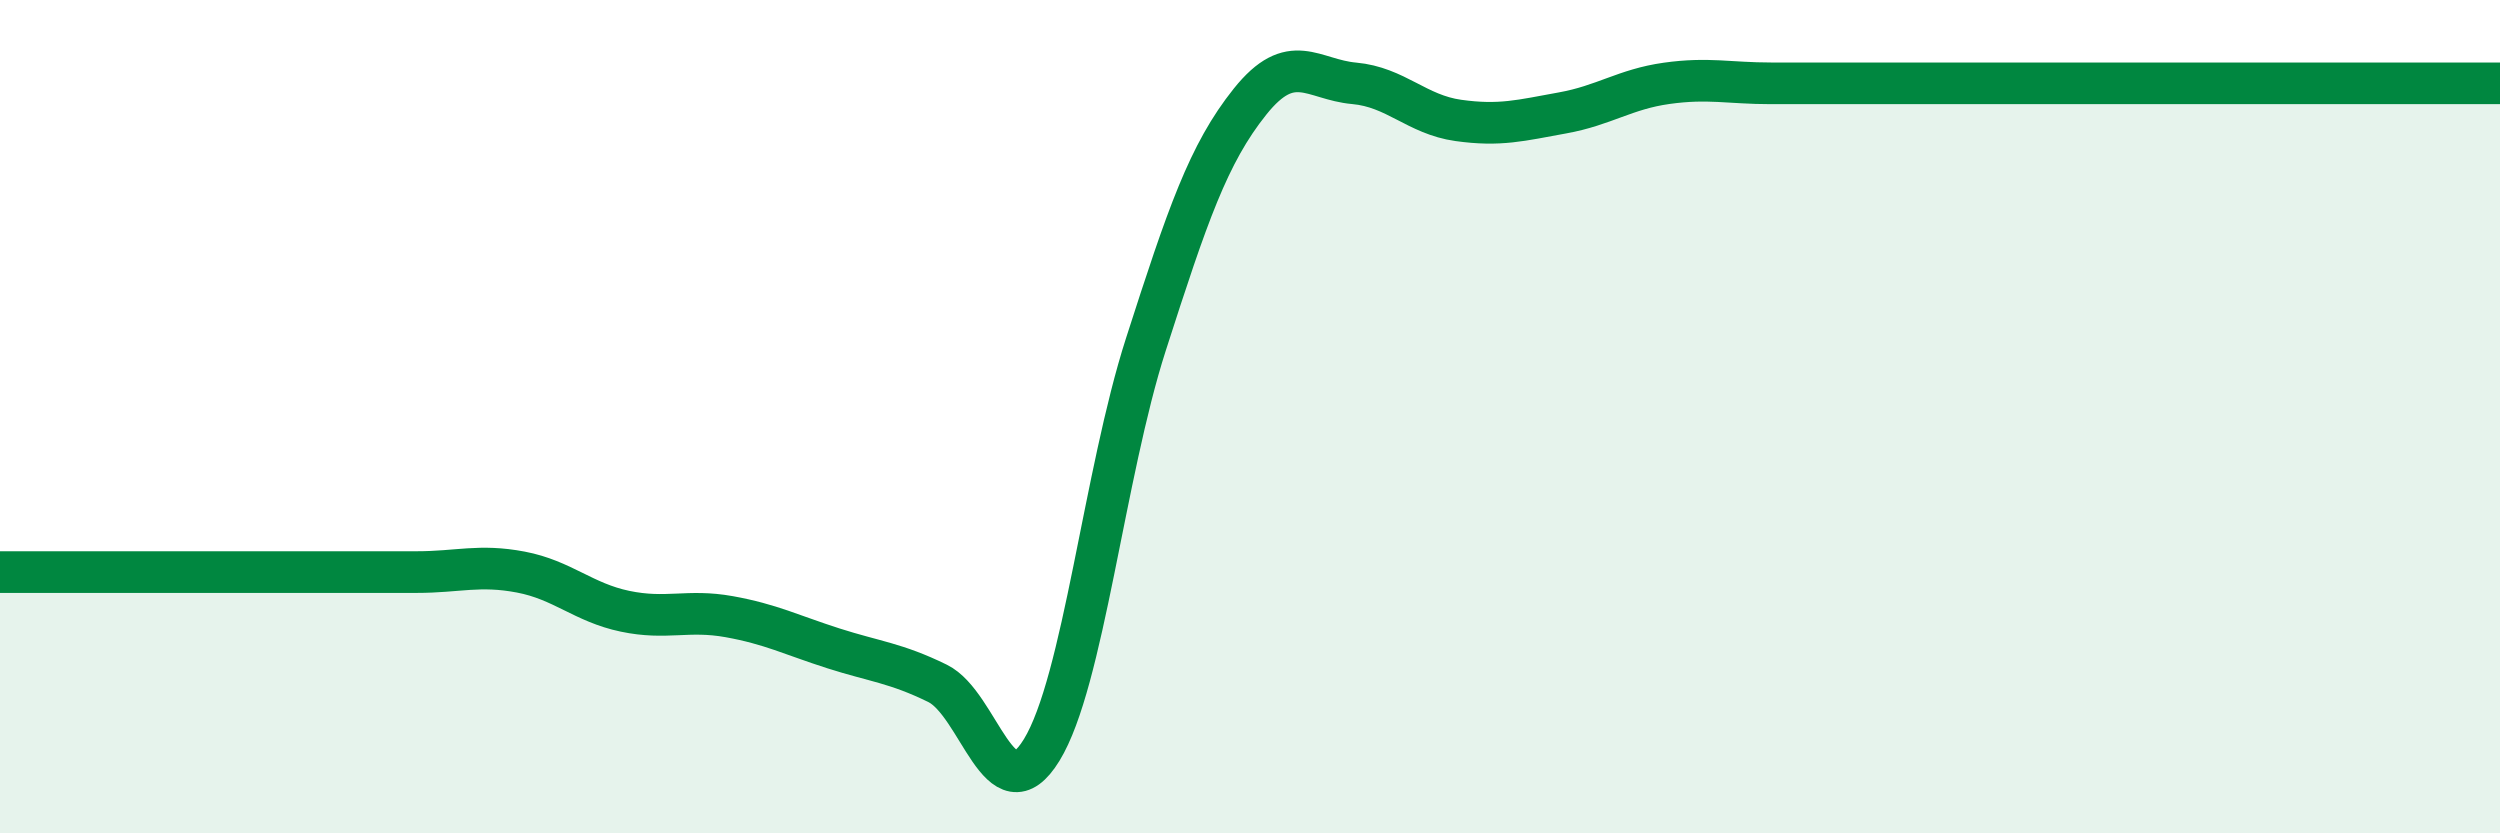 
    <svg width="60" height="20" viewBox="0 0 60 20" xmlns="http://www.w3.org/2000/svg">
      <path
        d="M 0,13.73 C 0.5,13.73 1.5,13.73 2.5,13.73 C 3.5,13.73 4,13.73 5,13.73 C 6,13.73 6.5,13.73 7.5,13.73 C 8.5,13.73 9,13.73 10,13.73 C 11,13.73 11.5,13.54 12.5,13.73 C 13.5,13.92 14,14.46 15,14.67 C 16,14.88 16.5,14.62 17.5,14.8 C 18.5,14.98 19,15.24 20,15.56 C 21,15.88 21.5,15.91 22.5,16.4 C 23.5,16.89 24,19.63 25,18 C 26,16.37 26.5,11.38 27.5,8.27 C 28.5,5.16 29,3.69 30,2.44 C 31,1.19 31.5,1.91 32.5,2 C 33.5,2.09 34,2.75 35,2.89 C 36,3.03 36.5,2.89 37.5,2.71 C 38.5,2.53 39,2.14 40,2 C 41,1.86 41.5,2 42.5,2 C 43.5,2 44,2 45,2 C 46,2 46.5,2 47.5,2 C 48.5,2 49,2 50,2 C 51,2 51.5,2 52.5,2 C 53.5,2 54,2 55,2 C 56,2 56.5,2 57.5,2 C 58.5,2 59.5,2 60,2L60 20L0 20Z"
        fill="#008740"
        opacity="0.1"
        stroke-linecap="round"
        stroke-linejoin="round"
      />
      <path
        d="M 0,13.73 C 0.5,13.73 1.5,13.73 2.5,13.73 C 3.5,13.73 4,13.73 5,13.73 C 6,13.73 6.5,13.73 7.5,13.73 C 8.5,13.73 9,13.73 10,13.73 C 11,13.73 11.5,13.54 12.5,13.73 C 13.5,13.92 14,14.46 15,14.67 C 16,14.88 16.5,14.62 17.5,14.8 C 18.5,14.98 19,15.24 20,15.56 C 21,15.88 21.5,15.91 22.5,16.4 C 23.5,16.89 24,19.63 25,18 C 26,16.37 26.5,11.38 27.5,8.27 C 28.5,5.16 29,3.69 30,2.44 C 31,1.19 31.5,1.91 32.5,2 C 33.5,2.09 34,2.75 35,2.89 C 36,3.03 36.5,2.89 37.5,2.71 C 38.5,2.53 39,2.14 40,2 C 41,1.86 41.5,2 42.5,2 C 43.5,2 44,2 45,2 C 46,2 46.5,2 47.5,2 C 48.5,2 49,2 50,2 C 51,2 51.5,2 52.5,2 C 53.5,2 54,2 55,2 C 56,2 56.5,2 57.5,2 C 58.5,2 59.5,2 60,2"
        stroke="#008740"
        stroke-width="1"
        fill="none"
        stroke-linecap="round"
        stroke-linejoin="round"
      />
    </svg>
  